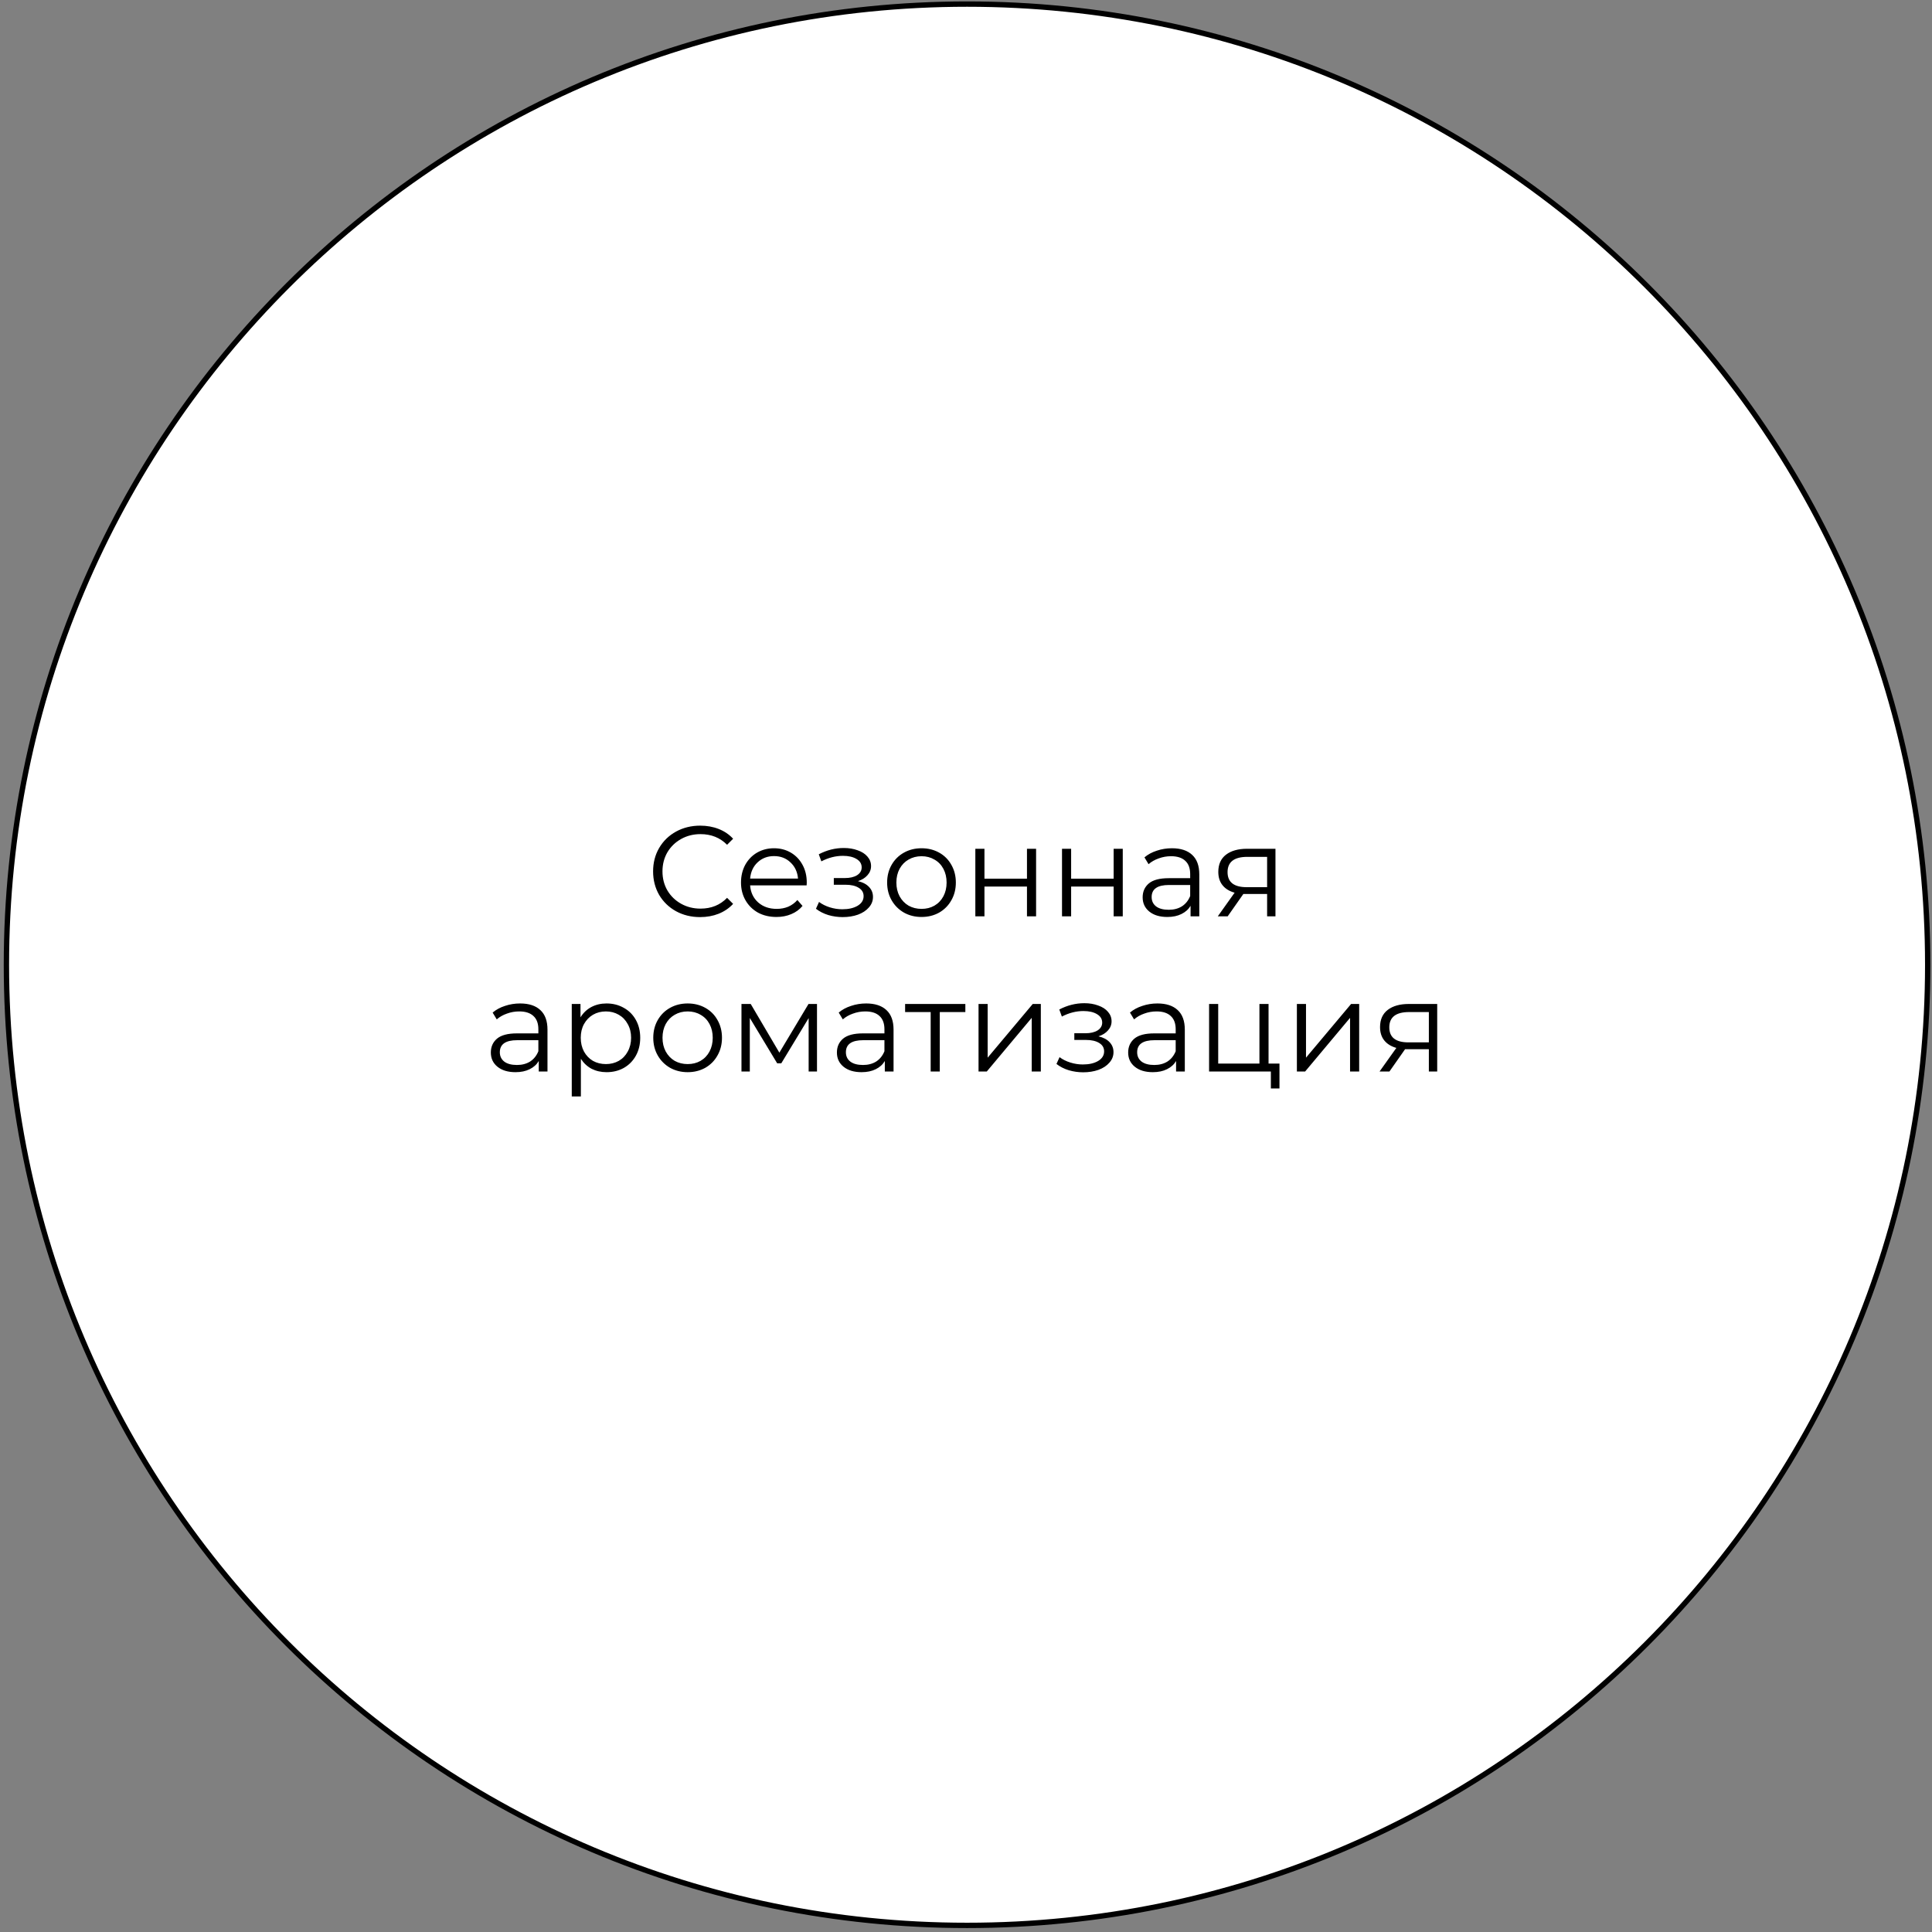 <?xml version="1.0" encoding="UTF-8"?> <svg xmlns="http://www.w3.org/2000/svg" width="361" height="361" viewBox="0 0 361 361" fill="none"><rect x="0" y="0" width="361" height="361" fill="#808080" stroke="none"/> <path d="M180.699 359.765C279.834 359.765 360.199 279.4 360.199 180.265C360.199 81.129 279.834 0.765 180.699 0.765C81.564 0.765 1.199 81.129 1.199 180.265C1.199 279.4 81.564 359.765 180.699 359.765Z" fill="white" stroke="black"></path> <path d="M130.817 171.363C129.153 171.363 127.649 170.995 126.305 170.259C124.977 169.523 123.929 168.507 123.161 167.211C122.409 165.899 122.033 164.435 122.033 162.819C122.033 161.203 122.409 159.747 123.161 158.451C123.929 157.139 124.985 156.115 126.329 155.379C127.673 154.643 129.177 154.275 130.841 154.275C132.089 154.275 133.241 154.483 134.297 154.899C135.353 155.315 136.249 155.923 136.985 156.723L135.857 157.851C134.545 156.523 132.889 155.859 130.889 155.859C129.561 155.859 128.353 156.163 127.265 156.771C126.177 157.379 125.321 158.211 124.697 159.267C124.089 160.323 123.785 161.507 123.785 162.819C123.785 164.131 124.089 165.315 124.697 166.371C125.321 167.427 126.177 168.259 127.265 168.867C128.353 169.475 129.561 169.779 130.889 169.779C132.905 169.779 134.561 169.107 135.857 167.763L136.985 168.891C136.249 169.691 135.345 170.307 134.273 170.739C133.217 171.155 132.065 171.363 130.817 171.363ZM150.722 165.435H140.162C140.258 166.747 140.762 167.811 141.674 168.627C142.586 169.427 143.738 169.827 145.13 169.827C145.914 169.827 146.634 169.691 147.29 169.419C147.946 169.131 148.514 168.715 148.994 168.171L149.954 169.275C149.394 169.947 148.69 170.459 147.842 170.811C147.01 171.163 146.09 171.339 145.082 171.339C143.786 171.339 142.634 171.067 141.626 170.523C140.634 169.963 139.858 169.195 139.298 168.219C138.738 167.243 138.458 166.139 138.458 164.907C138.458 163.675 138.722 162.571 139.25 161.595C139.794 160.619 140.53 159.859 141.458 159.315C142.402 158.771 143.458 158.499 144.626 158.499C145.794 158.499 146.842 158.771 147.77 159.315C148.698 159.859 149.426 160.619 149.954 161.595C150.482 162.555 150.746 163.659 150.746 164.907L150.722 165.435ZM144.626 159.963C143.41 159.963 142.386 160.355 141.554 161.139C140.738 161.907 140.274 162.915 140.162 164.163H149.114C149.002 162.915 148.53 161.907 147.698 161.139C146.882 160.355 145.858 159.963 144.626 159.963ZM160.311 164.643C161.207 164.851 161.895 165.211 162.375 165.723C162.871 166.235 163.119 166.859 163.119 167.595C163.119 168.331 162.863 168.987 162.351 169.563C161.855 170.139 161.175 170.587 160.311 170.907C159.447 171.211 158.495 171.363 157.455 171.363C156.543 171.363 155.647 171.235 154.767 170.979C153.887 170.707 153.119 170.315 152.463 169.803L153.039 168.531C153.615 168.963 154.287 169.299 155.055 169.539C155.823 169.779 156.599 169.899 157.383 169.899C158.551 169.899 159.503 169.683 160.239 169.251C160.991 168.803 161.367 168.203 161.367 167.451C161.367 166.779 161.063 166.259 160.455 165.891C159.847 165.507 159.015 165.315 157.959 165.315H155.799V164.067H157.863C158.807 164.067 159.567 163.891 160.143 163.539C160.719 163.171 161.007 162.683 161.007 162.075C161.007 161.403 160.679 160.875 160.023 160.491C159.383 160.107 158.543 159.915 157.503 159.915C156.143 159.915 154.799 160.259 153.471 160.947L152.991 159.627C154.495 158.843 156.055 158.451 157.671 158.451C158.631 158.451 159.495 158.595 160.263 158.883C161.047 159.155 161.655 159.547 162.087 160.059C162.535 160.571 162.759 161.163 162.759 161.835C162.759 162.475 162.535 163.043 162.087 163.539C161.655 164.035 161.063 164.403 160.311 164.643ZM172.195 171.339C170.979 171.339 169.883 171.067 168.907 170.523C167.931 169.963 167.163 169.195 166.603 168.219C166.043 167.243 165.763 166.139 165.763 164.907C165.763 163.675 166.043 162.571 166.603 161.595C167.163 160.619 167.931 159.859 168.907 159.315C169.883 158.771 170.979 158.499 172.195 158.499C173.411 158.499 174.507 158.771 175.483 159.315C176.459 159.859 177.219 160.619 177.763 161.595C178.323 162.571 178.603 163.675 178.603 164.907C178.603 166.139 178.323 167.243 177.763 168.219C177.219 169.195 176.459 169.963 175.483 170.523C174.507 171.067 173.411 171.339 172.195 171.339ZM172.195 169.827C173.091 169.827 173.891 169.627 174.595 169.227C175.315 168.811 175.875 168.227 176.275 167.475C176.675 166.723 176.875 165.867 176.875 164.907C176.875 163.947 176.675 163.091 176.275 162.339C175.875 161.587 175.315 161.011 174.595 160.611C173.891 160.195 173.091 159.987 172.195 159.987C171.299 159.987 170.491 160.195 169.771 160.611C169.067 161.011 168.507 161.587 168.091 162.339C167.691 163.091 167.491 163.947 167.491 164.907C167.491 165.867 167.691 166.723 168.091 167.475C168.507 168.227 169.067 168.811 169.771 169.227C170.491 169.627 171.299 169.827 172.195 169.827ZM182.245 158.595H183.949V164.187H191.893V158.595H193.597V171.219H191.893V165.651H183.949V171.219H182.245V158.595ZM198.44 158.595H200.144V164.187H208.088V158.595H209.792V171.219H208.088V165.651H200.144V171.219H198.44V158.595ZM218.98 158.499C220.628 158.499 221.892 158.915 222.772 159.747C223.652 160.563 224.092 161.779 224.092 163.395V171.219H222.46V169.251C222.076 169.907 221.508 170.419 220.756 170.787C220.02 171.155 219.14 171.339 218.116 171.339C216.708 171.339 215.588 171.003 214.756 170.331C213.924 169.659 213.508 168.771 213.508 167.667C213.508 166.595 213.892 165.731 214.66 165.075C215.444 164.419 216.684 164.091 218.38 164.091H222.388V163.323C222.388 162.235 222.084 161.411 221.476 160.851C220.868 160.275 219.98 159.987 218.812 159.987C218.012 159.987 217.244 160.123 216.508 160.395C215.772 160.651 215.14 161.011 214.612 161.475L213.844 160.203C214.484 159.659 215.252 159.243 216.148 158.955C217.044 158.651 217.988 158.499 218.98 158.499ZM218.38 169.995C219.34 169.995 220.164 169.779 220.852 169.347C221.54 168.899 222.052 168.259 222.388 167.427V165.363H218.428C216.268 165.363 215.188 166.115 215.188 167.619C215.188 168.355 215.468 168.939 216.028 169.371C216.588 169.787 217.372 169.995 218.38 169.995ZM238.324 158.595V171.219H236.764V167.043H232.804H232.324L229.396 171.219H227.548L230.692 166.803C229.716 166.531 228.964 166.067 228.436 165.411C227.908 164.755 227.644 163.923 227.644 162.915C227.644 161.507 228.124 160.435 229.084 159.699C230.044 158.963 231.356 158.595 233.02 158.595H238.324ZM229.372 162.963C229.372 164.835 230.564 165.771 232.948 165.771H236.764V160.107H233.068C230.604 160.107 229.372 161.059 229.372 162.963ZM97.187 187.499C98.835 187.499 100.099 187.915 100.979 188.747C101.859 189.563 102.299 190.779 102.299 192.395V200.219H100.667V198.251C100.283 198.907 99.715 199.419 98.963 199.787C98.227 200.155 97.347 200.339 96.323 200.339C94.915 200.339 93.795 200.003 92.963 199.331C92.131 198.659 91.715 197.771 91.715 196.667C91.715 195.595 92.099 194.731 92.867 194.075C93.651 193.419 94.891 193.091 96.587 193.091H100.595V192.323C100.595 191.235 100.291 190.411 99.683 189.851C99.075 189.275 98.187 188.987 97.019 188.987C96.219 188.987 95.451 189.123 94.715 189.395C93.979 189.651 93.347 190.011 92.819 190.475L92.051 189.203C92.691 188.659 93.459 188.243 94.355 187.955C95.251 187.651 96.195 187.499 97.187 187.499ZM96.587 198.995C97.547 198.995 98.371 198.779 99.059 198.347C99.747 197.899 100.259 197.259 100.595 196.427V194.363H96.635C94.475 194.363 93.395 195.115 93.395 196.619C93.395 197.355 93.675 197.939 94.235 198.371C94.795 198.787 95.579 198.995 96.587 198.995ZM113.339 187.499C114.523 187.499 115.595 187.771 116.555 188.315C117.515 188.843 118.267 189.595 118.811 190.571C119.355 191.547 119.627 192.659 119.627 193.907C119.627 195.171 119.355 196.291 118.811 197.267C118.267 198.243 117.515 199.003 116.555 199.547C115.611 200.075 114.539 200.339 113.339 200.339C112.315 200.339 111.387 200.131 110.555 199.715C109.739 199.283 109.067 198.659 108.539 197.843V204.875H106.835V187.595H108.467V190.091C108.979 189.259 109.651 188.619 110.483 188.171C111.331 187.723 112.283 187.499 113.339 187.499ZM113.219 198.827C114.099 198.827 114.899 198.627 115.619 198.227C116.339 197.811 116.899 197.227 117.299 196.475C117.715 195.723 117.923 194.867 117.923 193.907C117.923 192.947 117.715 192.099 117.299 191.363C116.899 190.611 116.339 190.027 115.619 189.611C114.899 189.195 114.099 188.987 113.219 188.987C112.323 188.987 111.515 189.195 110.795 189.611C110.091 190.027 109.531 190.611 109.115 191.363C108.715 192.099 108.515 192.947 108.515 193.907C108.515 194.867 108.715 195.723 109.115 196.475C109.531 197.227 110.091 197.811 110.795 198.227C111.515 198.627 112.323 198.827 113.219 198.827ZM128.496 200.339C127.28 200.339 126.184 200.067 125.208 199.523C124.232 198.963 123.464 198.195 122.904 197.219C122.344 196.243 122.064 195.139 122.064 193.907C122.064 192.675 122.344 191.571 122.904 190.595C123.464 189.619 124.232 188.859 125.208 188.315C126.184 187.771 127.28 187.499 128.496 187.499C129.712 187.499 130.808 187.771 131.784 188.315C132.76 188.859 133.52 189.619 134.064 190.595C134.624 191.571 134.904 192.675 134.904 193.907C134.904 195.139 134.624 196.243 134.064 197.219C133.52 198.195 132.76 198.963 131.784 199.523C130.808 200.067 129.712 200.339 128.496 200.339ZM128.496 198.827C129.392 198.827 130.192 198.627 130.896 198.227C131.616 197.811 132.176 197.227 132.576 196.475C132.976 195.723 133.176 194.867 133.176 193.907C133.176 192.947 132.976 192.091 132.576 191.339C132.176 190.587 131.616 190.011 130.896 189.611C130.192 189.195 129.392 188.987 128.496 188.987C127.6 188.987 126.792 189.195 126.072 189.611C125.368 190.011 124.808 190.587 124.392 191.339C123.992 192.091 123.792 192.947 123.792 193.907C123.792 194.867 123.992 195.723 124.392 196.475C124.808 197.227 125.368 197.811 126.072 198.227C126.792 198.627 127.6 198.827 128.496 198.827ZM152.658 187.595V200.219H151.098V190.235L145.986 198.683H145.218L140.106 190.211V200.219H138.546V187.595H140.274L145.626 196.691L151.074 187.595H152.658ZM161.851 187.499C163.499 187.499 164.763 187.915 165.643 188.747C166.523 189.563 166.963 190.779 166.963 192.395V200.219H165.331V198.251C164.947 198.907 164.379 199.419 163.627 199.787C162.891 200.155 162.011 200.339 160.987 200.339C159.579 200.339 158.459 200.003 157.627 199.331C156.795 198.659 156.379 197.771 156.379 196.667C156.379 195.595 156.763 194.731 157.531 194.075C158.315 193.419 159.555 193.091 161.251 193.091H165.259V192.323C165.259 191.235 164.955 190.411 164.347 189.851C163.739 189.275 162.851 188.987 161.683 188.987C160.883 188.987 160.115 189.123 159.379 189.395C158.643 189.651 158.011 190.011 157.483 190.475L156.715 189.203C157.355 188.659 158.123 188.243 159.019 187.955C159.915 187.651 160.859 187.499 161.851 187.499ZM161.251 198.995C162.211 198.995 163.035 198.779 163.723 198.347C164.411 197.899 164.923 197.259 165.259 196.427V194.363H161.299C159.139 194.363 158.059 195.115 158.059 196.619C158.059 197.355 158.339 197.939 158.899 198.371C159.459 198.787 160.243 198.995 161.251 198.995ZM180.379 189.107H175.603V200.219H173.899V189.107H169.123V187.595H180.379V189.107ZM182.843 187.595H184.547V197.627L192.971 187.595H194.483V200.219H192.779V190.187L184.379 200.219H182.843V187.595ZM205.252 193.643C206.148 193.851 206.836 194.211 207.316 194.723C207.812 195.235 208.06 195.859 208.06 196.595C208.06 197.331 207.804 197.987 207.292 198.563C206.796 199.139 206.116 199.587 205.252 199.907C204.388 200.211 203.436 200.363 202.396 200.363C201.484 200.363 200.588 200.235 199.708 199.979C198.828 199.707 198.06 199.315 197.404 198.803L197.98 197.531C198.556 197.963 199.228 198.299 199.996 198.539C200.764 198.779 201.54 198.899 202.324 198.899C203.492 198.899 204.444 198.683 205.18 198.251C205.932 197.803 206.308 197.203 206.308 196.451C206.308 195.779 206.004 195.259 205.396 194.891C204.788 194.507 203.956 194.315 202.9 194.315H200.74V193.067H202.804C203.748 193.067 204.508 192.891 205.084 192.539C205.66 192.171 205.948 191.683 205.948 191.075C205.948 190.403 205.62 189.875 204.964 189.491C204.324 189.107 203.484 188.915 202.444 188.915C201.084 188.915 199.74 189.259 198.412 189.947L197.932 188.627C199.436 187.843 200.996 187.451 202.612 187.451C203.572 187.451 204.436 187.595 205.204 187.883C205.988 188.155 206.596 188.547 207.028 189.059C207.476 189.571 207.7 190.163 207.7 190.835C207.7 191.475 207.476 192.043 207.028 192.539C206.596 193.035 206.004 193.403 205.252 193.643ZM216.273 187.499C217.921 187.499 219.185 187.915 220.065 188.747C220.945 189.563 221.385 190.779 221.385 192.395V200.219H219.753V198.251C219.369 198.907 218.801 199.419 218.049 199.787C217.313 200.155 216.433 200.339 215.409 200.339C214.001 200.339 212.881 200.003 212.049 199.331C211.217 198.659 210.801 197.771 210.801 196.667C210.801 195.595 211.185 194.731 211.953 194.075C212.737 193.419 213.977 193.091 215.673 193.091H219.681V192.323C219.681 191.235 219.377 190.411 218.769 189.851C218.161 189.275 217.273 188.987 216.105 188.987C215.305 188.987 214.537 189.123 213.801 189.395C213.065 189.651 212.433 190.011 211.905 190.475L211.137 189.203C211.777 188.659 212.545 188.243 213.441 187.955C214.337 187.651 215.281 187.499 216.273 187.499ZM215.673 198.995C216.633 198.995 217.457 198.779 218.145 198.347C218.833 197.899 219.345 197.259 219.681 196.427V194.363H215.721C213.561 194.363 212.481 195.115 212.481 196.619C212.481 197.355 212.761 197.939 213.321 198.371C213.881 198.787 214.665 198.995 215.673 198.995ZM239.073 198.731V203.387H237.465V200.219H225.921V187.595H227.625V198.731H235.329V187.595H237.033V198.731H239.073ZM242.327 187.595H244.031V197.627L252.455 187.595H253.967V200.219H252.263V190.187L243.863 200.219H242.327V187.595ZM268.546 187.595V200.219H266.986V196.043H263.026H262.546L259.618 200.219H257.77L260.914 195.803C259.938 195.531 259.186 195.067 258.658 194.411C258.13 193.755 257.866 192.923 257.866 191.915C257.866 190.507 258.346 189.435 259.306 188.699C260.266 187.963 261.578 187.595 263.242 187.595H268.546ZM259.594 191.963C259.594 193.835 260.786 194.771 263.17 194.771H266.986V189.107H263.29C260.826 189.107 259.594 190.059 259.594 191.963Z" fill="black"></path> </svg> 